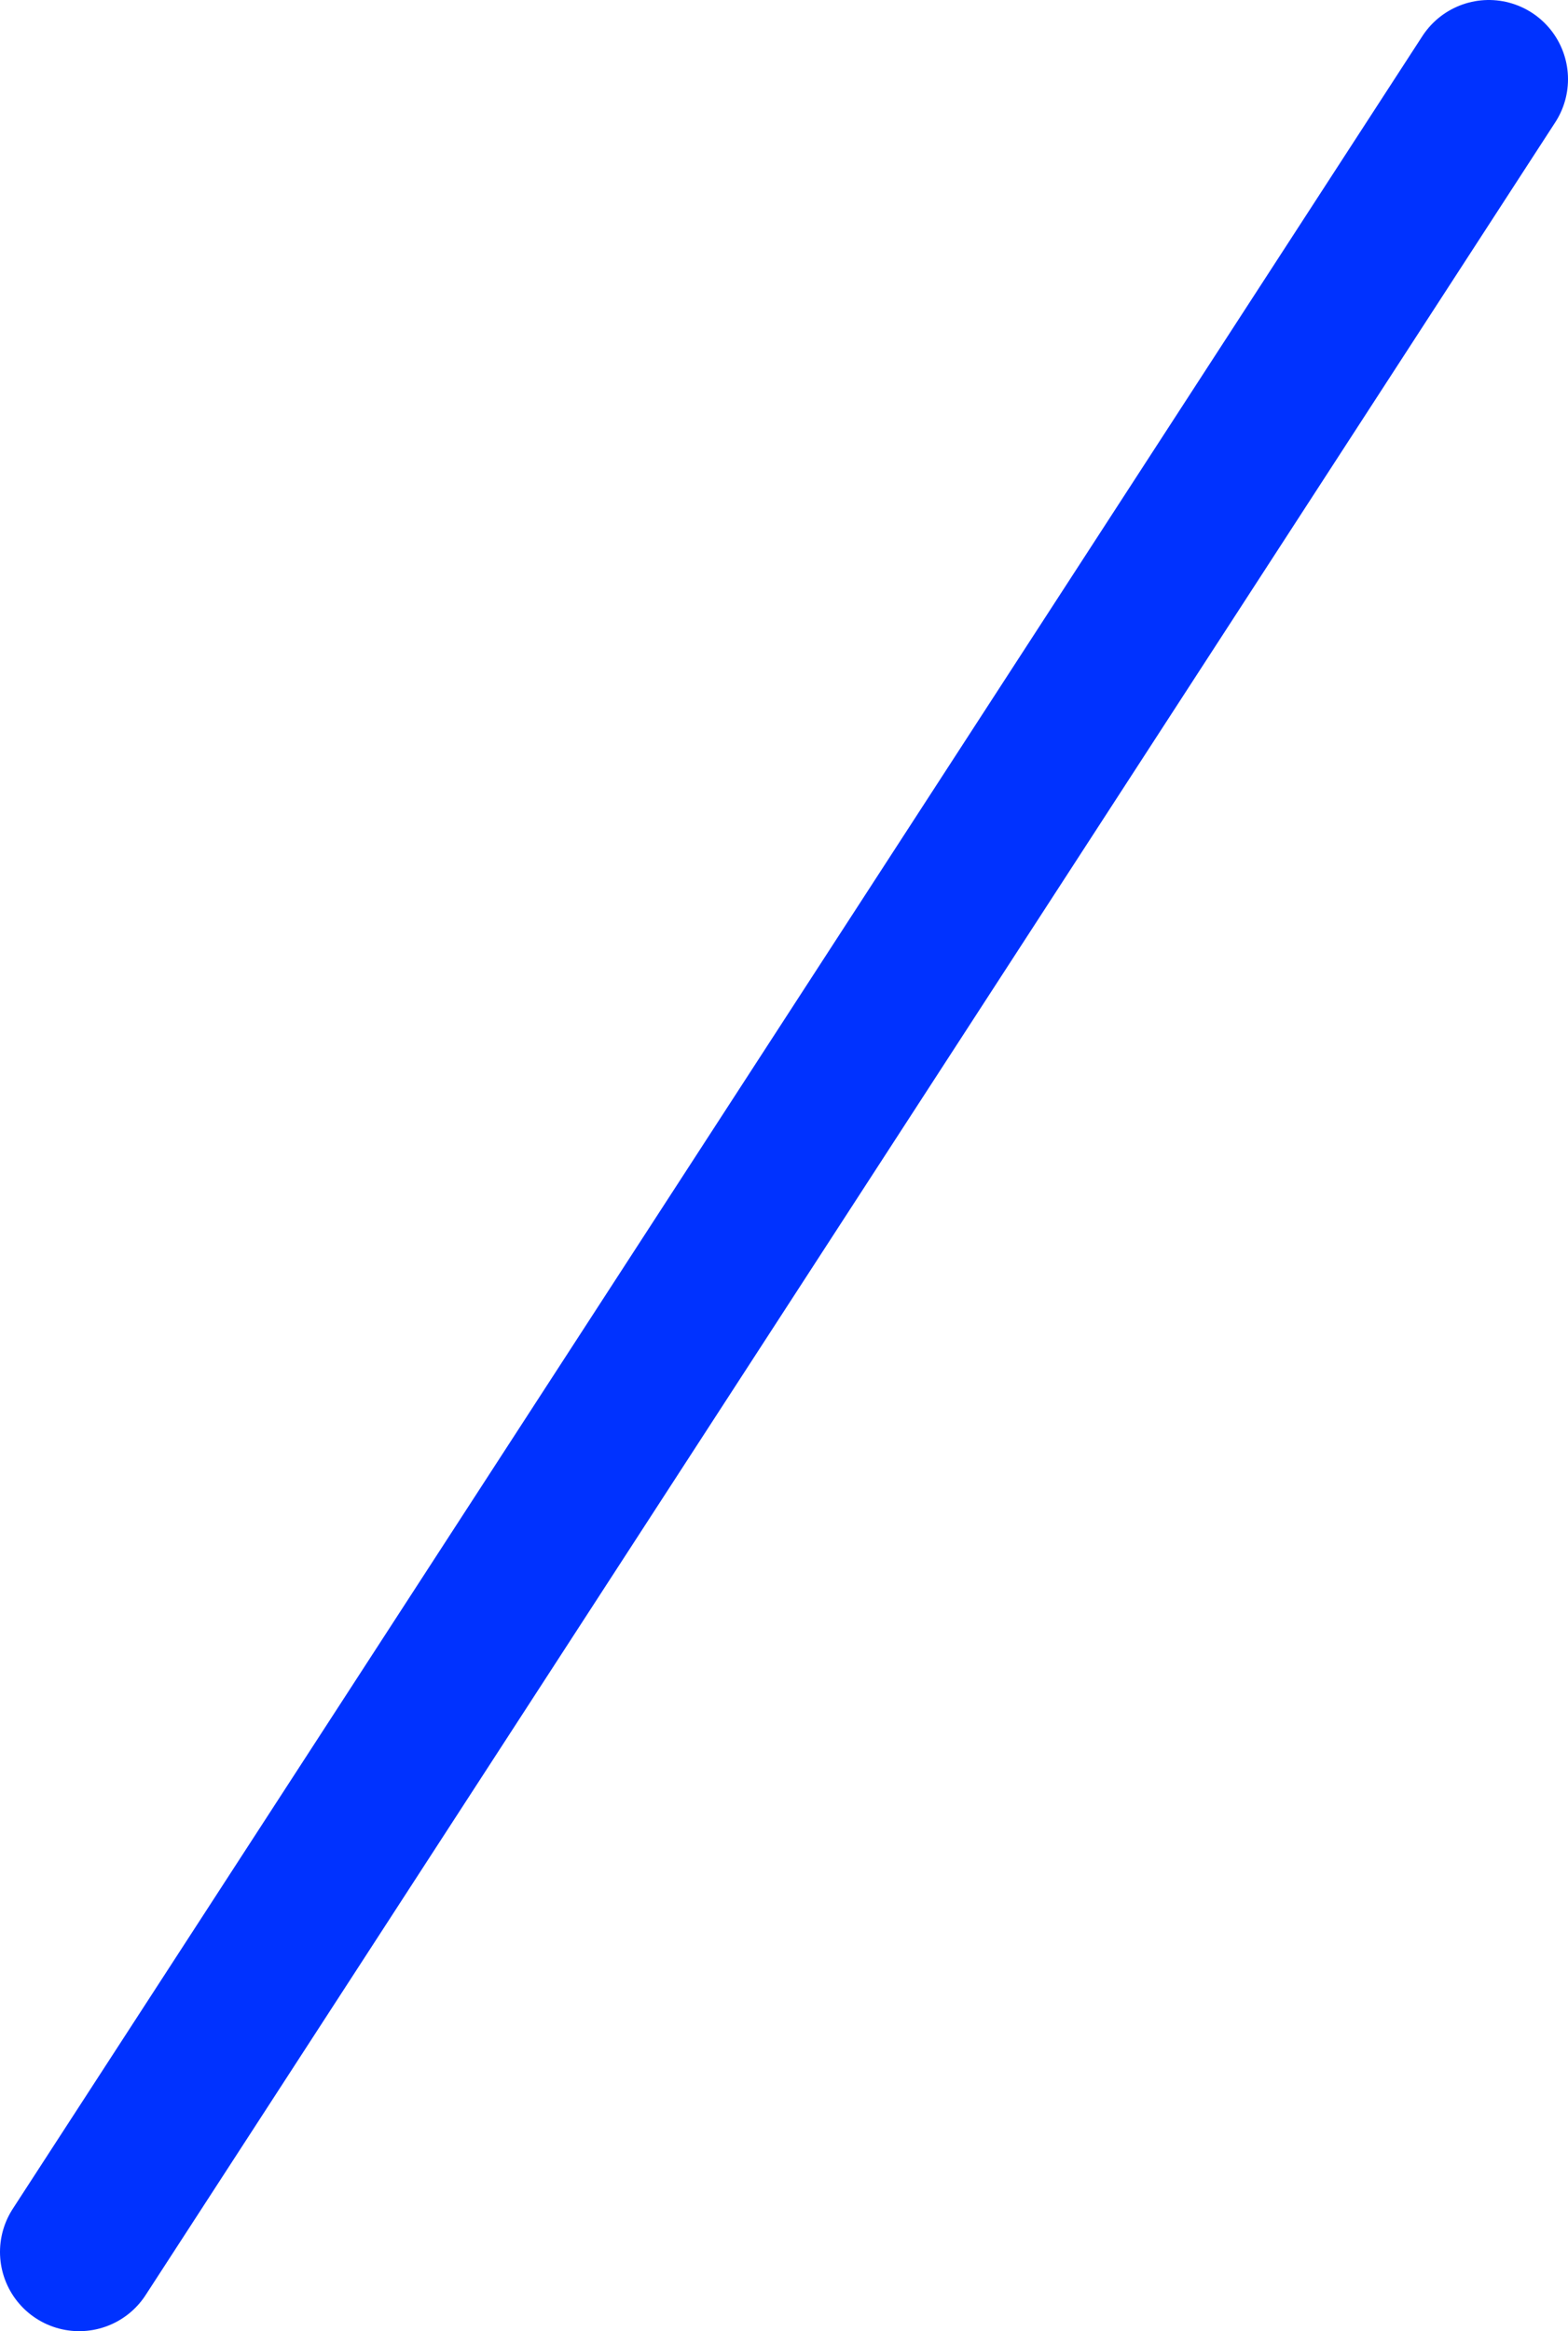<?xml version="1.0" encoding="UTF-8" standalone="no"?>
<svg xmlns:xlink="http://www.w3.org/1999/xlink" height="58.85px" width="39.6px" xmlns="http://www.w3.org/2000/svg">
  <g transform="matrix(1.0, 0.0, 0.0, 1.0, -307.15, -182.8)">
    <path d="M309.15 239.65 L344.75 184.8" fill="none" stroke="#0032ff" stroke-linecap="round" stroke-linejoin="round" stroke-width="4.0"/>
  </g>
</svg>
